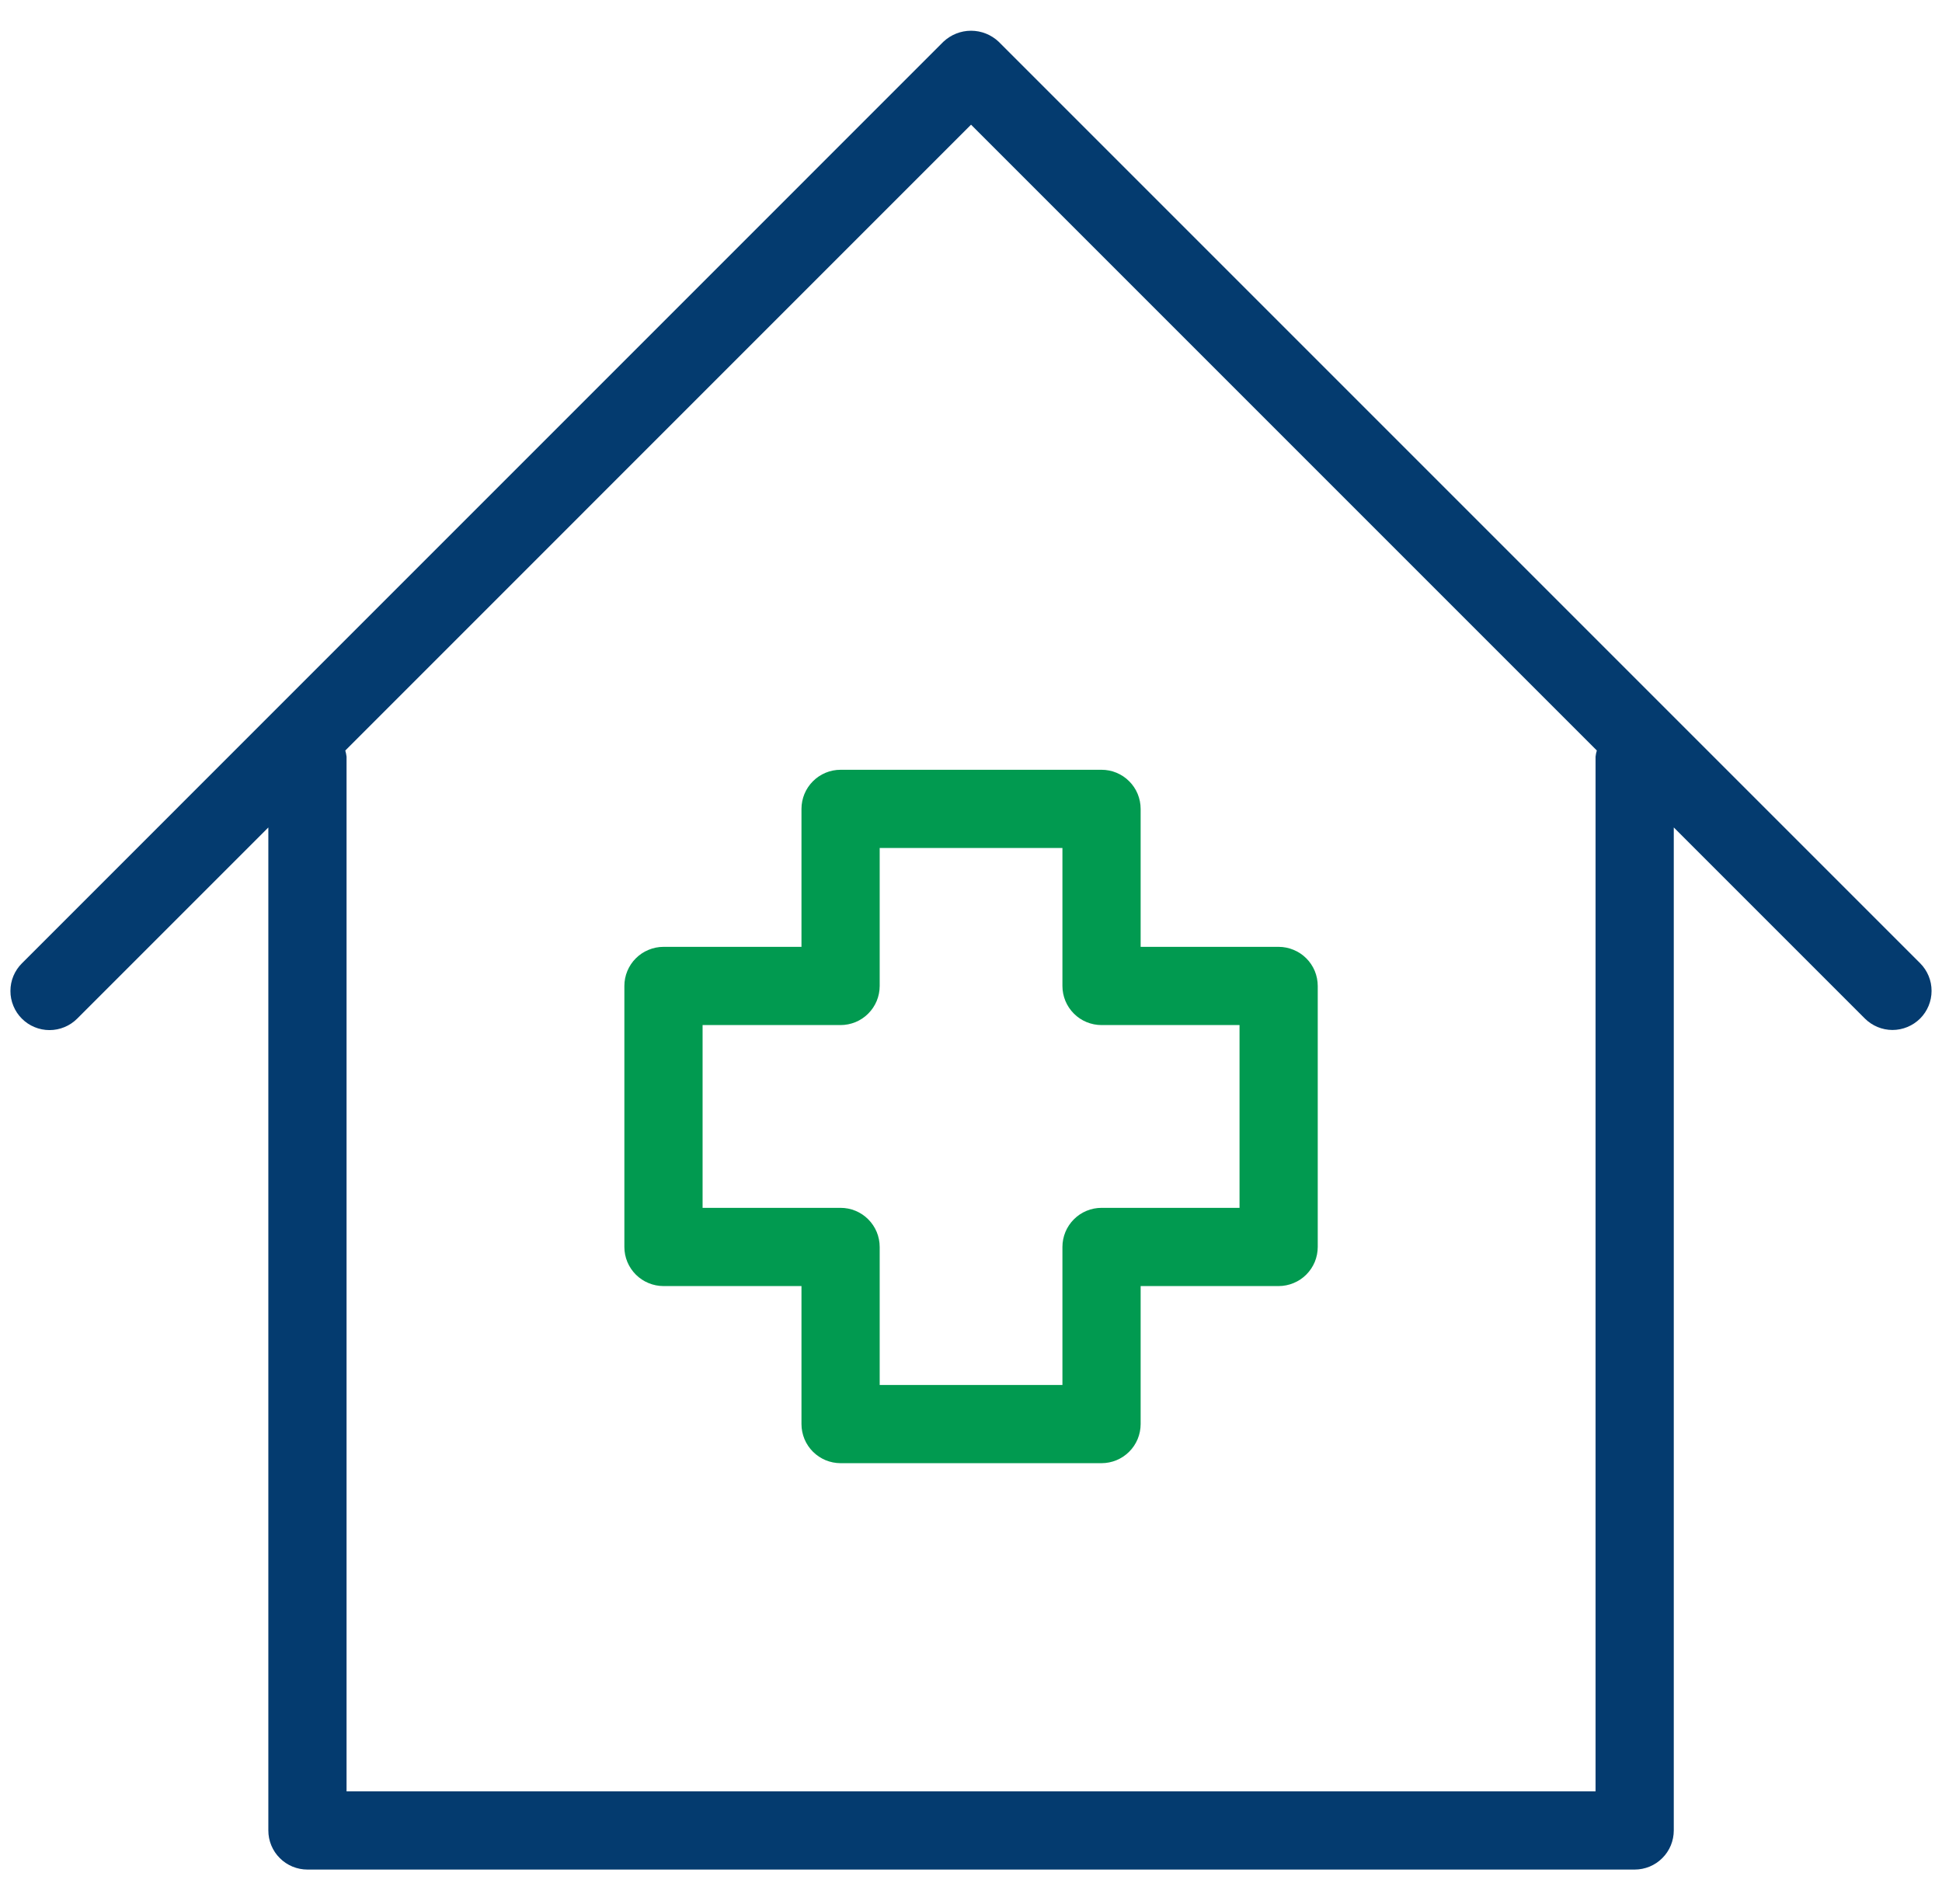 <svg width="51" height="50" viewBox="0 0 51 50" fill="none" xmlns="http://www.w3.org/2000/svg">
<path d="M26.227 1.096C26.031 0.911 25.771 0.807 25.501 0.807C25.231 0.807 24.972 0.911 24.775 1.096L0.576 25.297C0.48 25.392 0.404 25.506 0.352 25.63C0.3 25.755 0.274 25.888 0.274 26.023C0.273 26.158 0.3 26.292 0.352 26.417C0.403 26.542 0.479 26.655 0.574 26.75C0.67 26.846 0.783 26.922 0.908 26.973C1.033 27.025 1.166 27.051 1.301 27.051C1.436 27.051 1.57 27.024 1.695 26.972C1.819 26.921 1.932 26.845 2.028 26.749L7.047 21.73V48.069C7.047 48.204 7.073 48.337 7.125 48.462C7.177 48.587 7.252 48.7 7.348 48.795C7.443 48.891 7.556 48.966 7.681 49.018C7.805 49.069 7.939 49.096 8.074 49.096H42.929C43.064 49.096 43.197 49.069 43.322 49.018C43.447 48.966 43.56 48.891 43.655 48.795C43.751 48.7 43.826 48.587 43.878 48.462C43.929 48.337 43.956 48.204 43.956 48.069V21.729L48.975 26.748C49.168 26.94 49.429 27.048 49.701 27.048C49.973 27.047 50.233 26.939 50.426 26.747C50.618 26.555 50.726 26.294 50.726 26.022C50.727 25.75 50.619 25.489 50.427 25.296L26.227 1.096ZM41.902 19.871V47.042H9.101V19.871C9.094 19.816 9.083 19.762 9.068 19.709L25.501 3.274L41.935 19.708C41.919 19.761 41.908 19.816 41.902 19.871Z" fill="#043B6F"/>
<path d="M21.048 21.242V24.865H17.424C17.289 24.865 17.155 24.892 17.031 24.944C16.906 24.995 16.793 25.071 16.698 25.166C16.602 25.261 16.527 25.375 16.475 25.499C16.423 25.624 16.397 25.757 16.397 25.892V32.746C16.397 32.88 16.423 33.014 16.475 33.139C16.527 33.263 16.602 33.376 16.698 33.472C16.793 33.567 16.906 33.643 17.031 33.694C17.155 33.746 17.289 33.773 17.424 33.773H21.048V37.397C21.048 37.532 21.075 37.665 21.126 37.79C21.178 37.915 21.254 38.028 21.349 38.123C21.444 38.218 21.558 38.294 21.682 38.346C21.807 38.397 21.94 38.424 22.075 38.424H28.928C29.063 38.424 29.197 38.397 29.321 38.346C29.446 38.294 29.559 38.218 29.654 38.123C29.75 38.028 29.825 37.915 29.877 37.79C29.928 37.665 29.955 37.532 29.955 37.397V33.773H33.579C33.714 33.773 33.847 33.746 33.972 33.694C34.097 33.643 34.21 33.567 34.305 33.472C34.401 33.376 34.476 33.263 34.528 33.139C34.579 33.014 34.606 32.88 34.606 32.746V25.892C34.606 25.757 34.579 25.624 34.528 25.499C34.476 25.375 34.401 25.261 34.305 25.166C34.21 25.071 34.097 24.995 33.972 24.944C33.847 24.892 33.714 24.865 33.579 24.865H29.955V21.242C29.955 21.107 29.928 20.973 29.877 20.849C29.825 20.724 29.75 20.611 29.654 20.516C29.559 20.42 29.446 20.345 29.321 20.293C29.197 20.241 29.063 20.215 28.928 20.215H22.075C21.94 20.215 21.807 20.241 21.682 20.293C21.558 20.345 21.444 20.42 21.349 20.516C21.254 20.611 21.178 20.724 21.126 20.849C21.075 20.973 21.048 21.107 21.048 21.242ZM23.102 25.892V22.268H27.901V25.892C27.901 26.027 27.928 26.161 27.979 26.285C28.031 26.41 28.107 26.523 28.202 26.618C28.297 26.714 28.41 26.789 28.535 26.841C28.66 26.892 28.793 26.919 28.928 26.919H32.552V31.719H28.928C28.793 31.719 28.66 31.745 28.535 31.797C28.41 31.849 28.297 31.924 28.202 32.02C28.107 32.115 28.031 32.228 27.979 32.353C27.928 32.477 27.901 32.611 27.901 32.746V36.37H23.102V32.746C23.102 32.611 23.075 32.477 23.024 32.353C22.972 32.228 22.896 32.115 22.801 32.02C22.706 31.924 22.593 31.849 22.468 31.797C22.343 31.745 22.21 31.719 22.075 31.719H18.451V26.919H22.075C22.21 26.919 22.343 26.892 22.468 26.841C22.593 26.789 22.706 26.714 22.801 26.618C22.896 26.523 22.972 26.41 23.024 26.285C23.075 26.161 23.102 26.027 23.102 25.892Z" fill="#019A50"/>
</svg>
